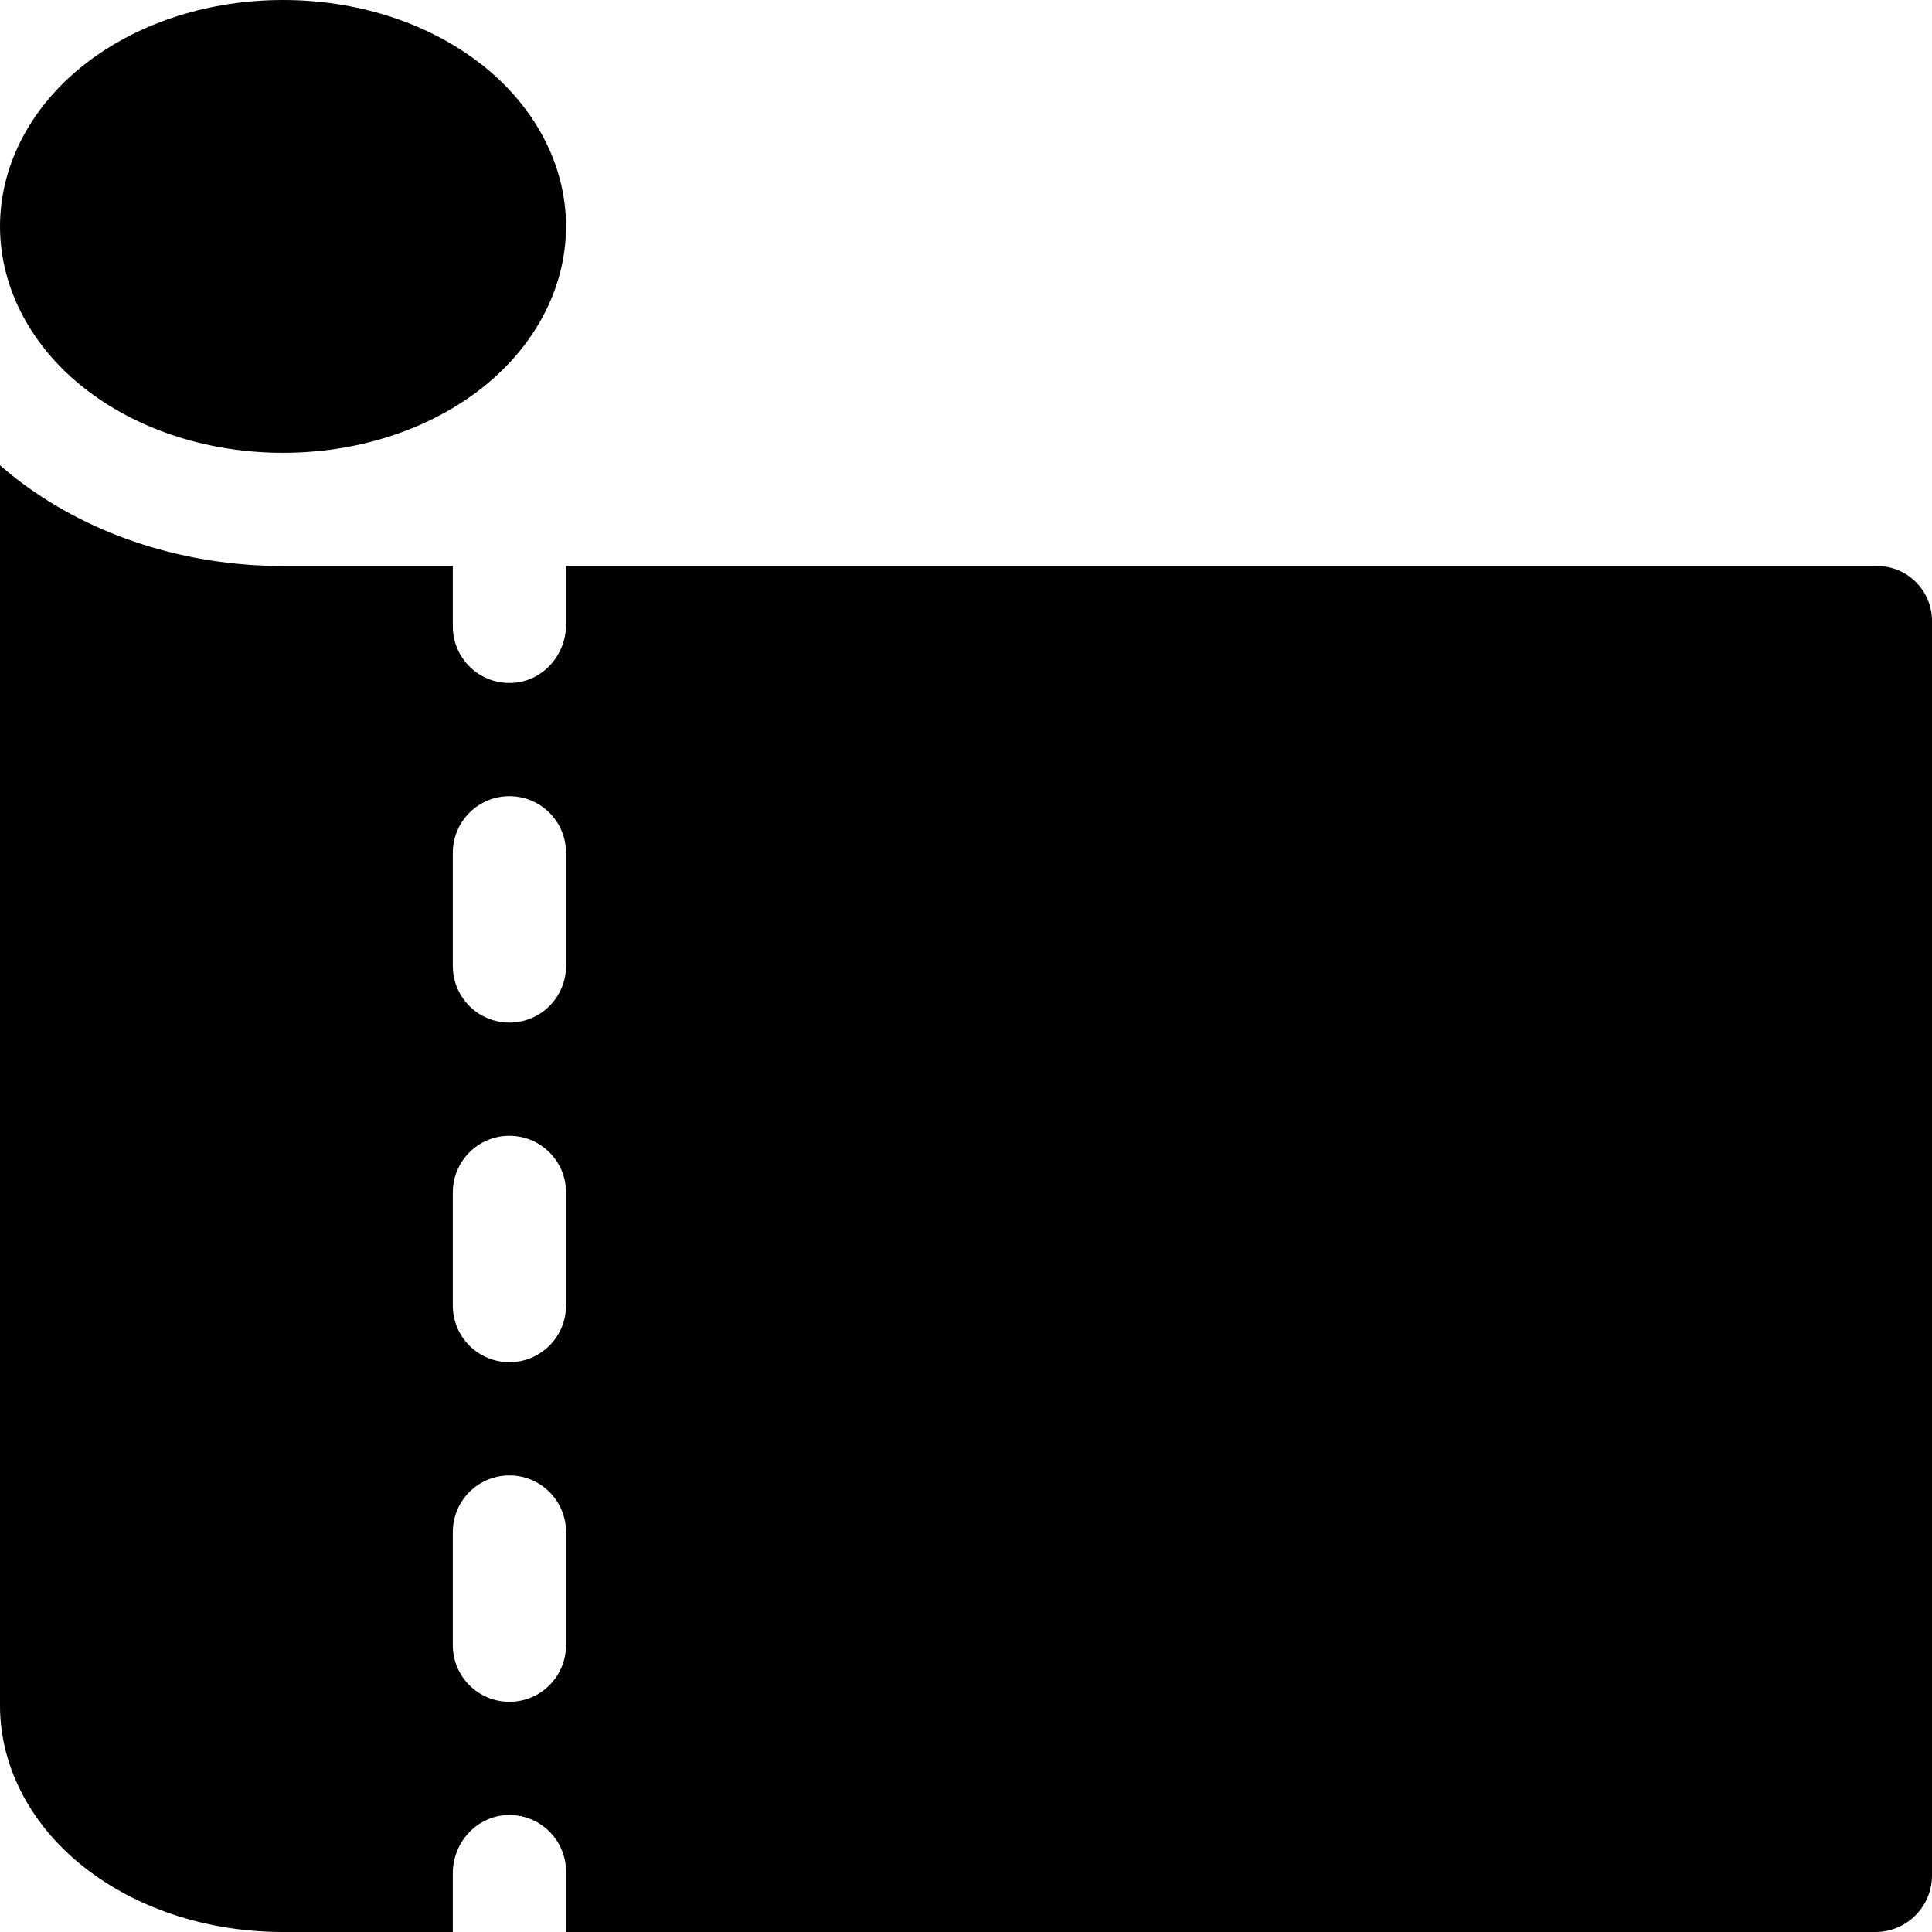 <?xml version="1.0" encoding="UTF-8"?> <svg xmlns="http://www.w3.org/2000/svg" id="Capa_1" height="512" viewBox="0 0 512 512" width="512"> <g id="Plastic_Wrap"> <g> <path d="m75 120c-19.252 0-37.516-5.747-51.428-16.182-14.98-11.235-23.572-27.207-23.572-43.818 0-16.615 8.592-32.588 23.573-43.823 13.91-10.432 32.174-16.177 51.427-16.177s37.517 5.745 51.427 16.177c14.981 11.235 23.573 27.208 23.573 43.823 0 16.611-8.592 32.583-23.572 43.818-13.912 10.435-32.176 16.182-51.428 16.182z"></path> </g> <path d="m150 150v15.572c0 8.077-6.207 15.027-14.275 15.407-8.614.406-15.725-6.458-15.725-14.983v-15.996h-45c-25.701 0-50.357-7.878-69.429-22.183-1.93-1.448-3.784-2.956-5.571-4.513v328.696c0 16.611 8.592 32.583 23.572 43.818 13.912 10.435 32.176 16.182 51.428 16.182h45v-15.58c0-8.077 6.207-15.027 14.275-15.407 8.614-.406 15.725 6.458 15.725 14.983v16.004h347c8.284 0 15-6.716 15-15v-332.459c0-8.031-6.51-14.541-14.541-14.541zm0 285.996c0 8.284-6.716 15-15 15s-15-6.716-15-15v-30c0-8.284 6.716-15 15-15s15 6.716 15 15zm0-90c0 8.284-6.716 15-15 15s-15-6.716-15-15v-30c0-8.284 6.716-15 15-15s15 6.716 15 15zm0-90c0 8.284-6.716 15-15 15s-15-6.716-15-15v-30c0-8.284 6.716-15 15-15s15 6.716 15 15z"></path> </g> </svg> 